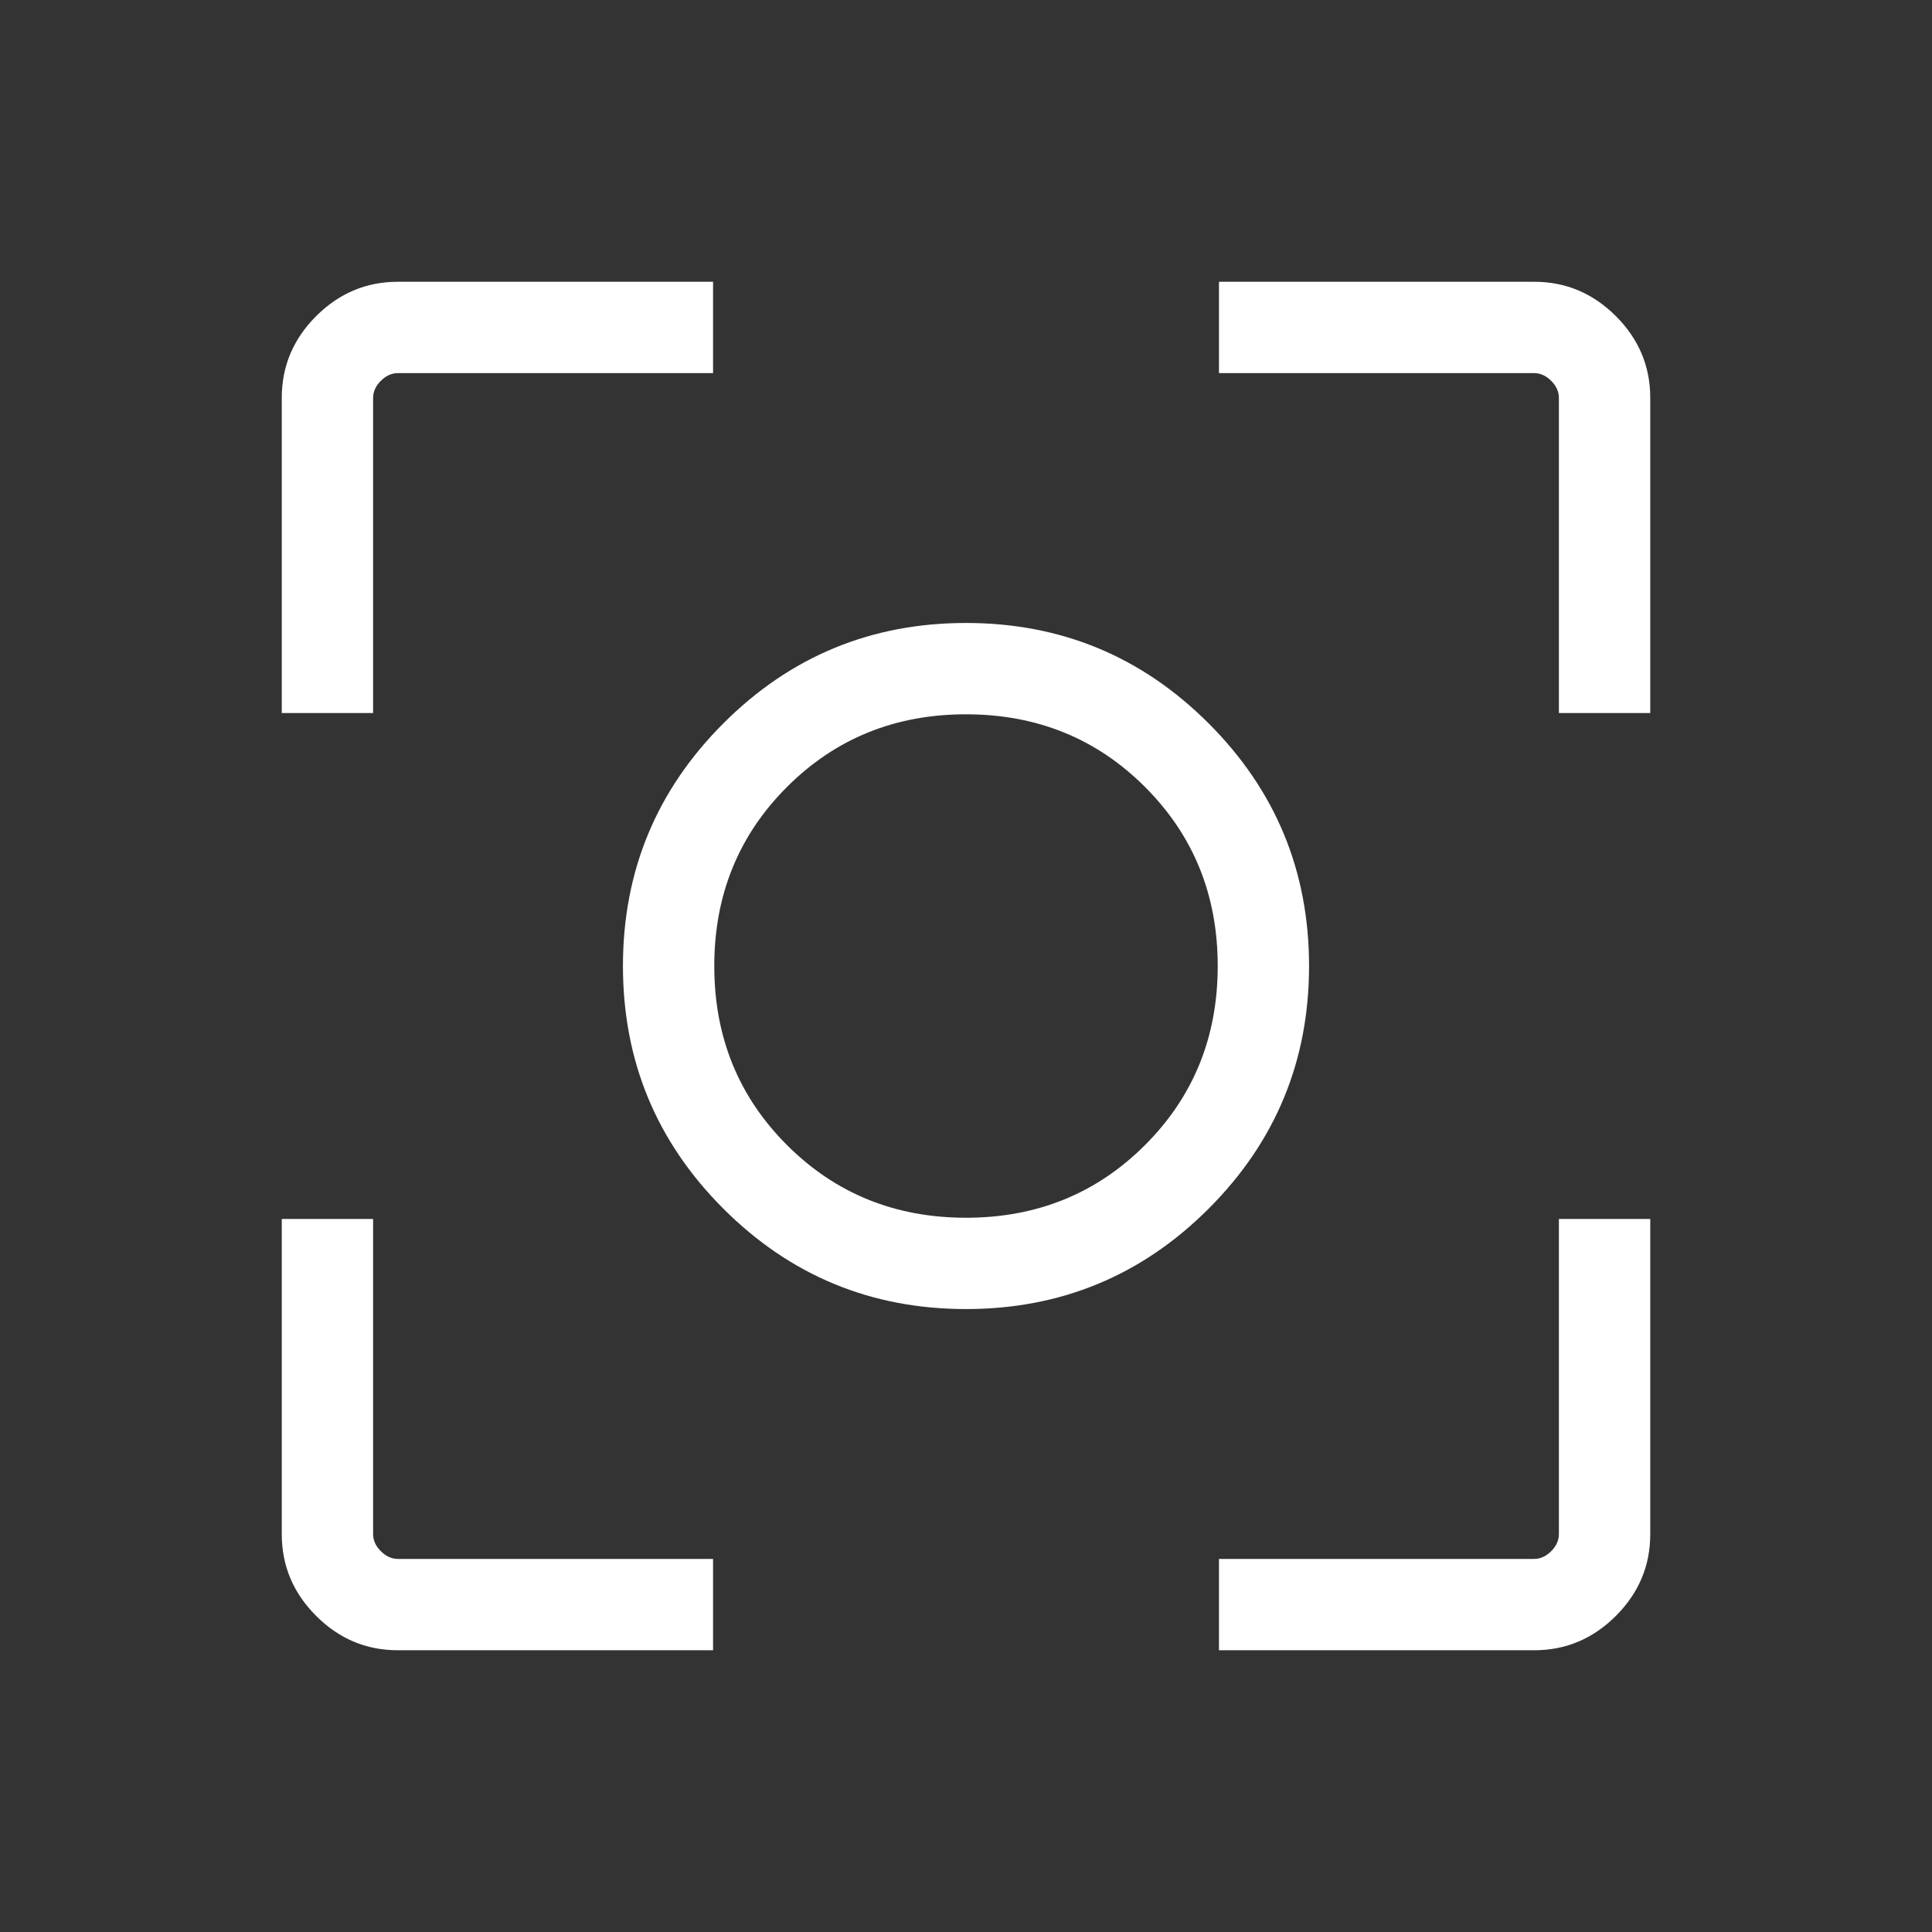 <svg width="76" height="76" viewBox="0 0 76 76" fill="none" xmlns="http://www.w3.org/2000/svg">
<rect x="0" y="0" width="76" height="76" fill="#333333" stroke="none"/>
<path d="M15.651 64.917C14.409 64.917 13.337 64.467 12.436 63.565C11.534 62.664 11.084 61.592 11.084 60.35V47.951H14.677V60.35C14.677 60.593 14.778 60.817 14.981 61.02C15.184 61.223 15.407 61.324 15.651 61.324H28.05V64.917H15.651ZM47.951 64.917V61.324H60.35C60.593 61.324 60.816 61.223 61.02 61.02C61.222 60.817 61.323 60.593 61.323 60.35V47.951H64.917V60.35C64.917 61.592 64.466 62.664 63.565 63.565C62.663 64.467 61.592 64.917 60.35 64.917H47.951ZM11.084 28.05V15.651C11.084 14.409 11.534 13.338 12.436 12.436C13.337 11.535 14.409 11.084 15.651 11.084H28.05V14.677H15.651C15.407 14.677 15.184 14.779 14.981 14.981C14.778 15.185 14.677 15.408 14.677 15.651V28.05H11.084ZM61.323 28.05V15.651C61.323 15.408 61.222 15.185 61.02 14.981C60.816 14.779 60.593 14.677 60.35 14.677H47.951V11.084H60.35C61.592 11.084 62.663 11.535 63.565 12.436C64.466 13.338 64.917 14.409 64.917 15.651V28.05H61.323ZM38 51.495C34.27 51.495 31.088 50.179 28.455 47.546C25.822 44.913 24.505 41.731 24.505 38.001C24.505 34.27 25.822 31.089 28.455 28.456C31.088 25.822 34.27 24.506 38 24.506C41.73 24.506 44.912 25.822 47.545 28.456C50.178 31.089 51.495 34.27 51.495 38.001C51.495 41.731 50.178 44.913 47.545 47.546C44.912 50.179 41.73 51.495 38 51.495ZM38 47.903C40.789 47.903 43.137 46.95 45.043 45.043C46.949 43.138 47.902 40.79 47.902 38.001C47.902 35.211 46.949 32.864 45.043 30.958C43.137 29.052 40.789 28.099 38 28.099C35.211 28.099 32.863 29.052 30.957 30.958C29.051 32.864 28.098 35.211 28.098 38.001C28.098 40.79 29.051 43.138 30.957 45.043C32.863 46.95 35.211 47.903 38 47.903Z" fill="white"/>
</svg>

